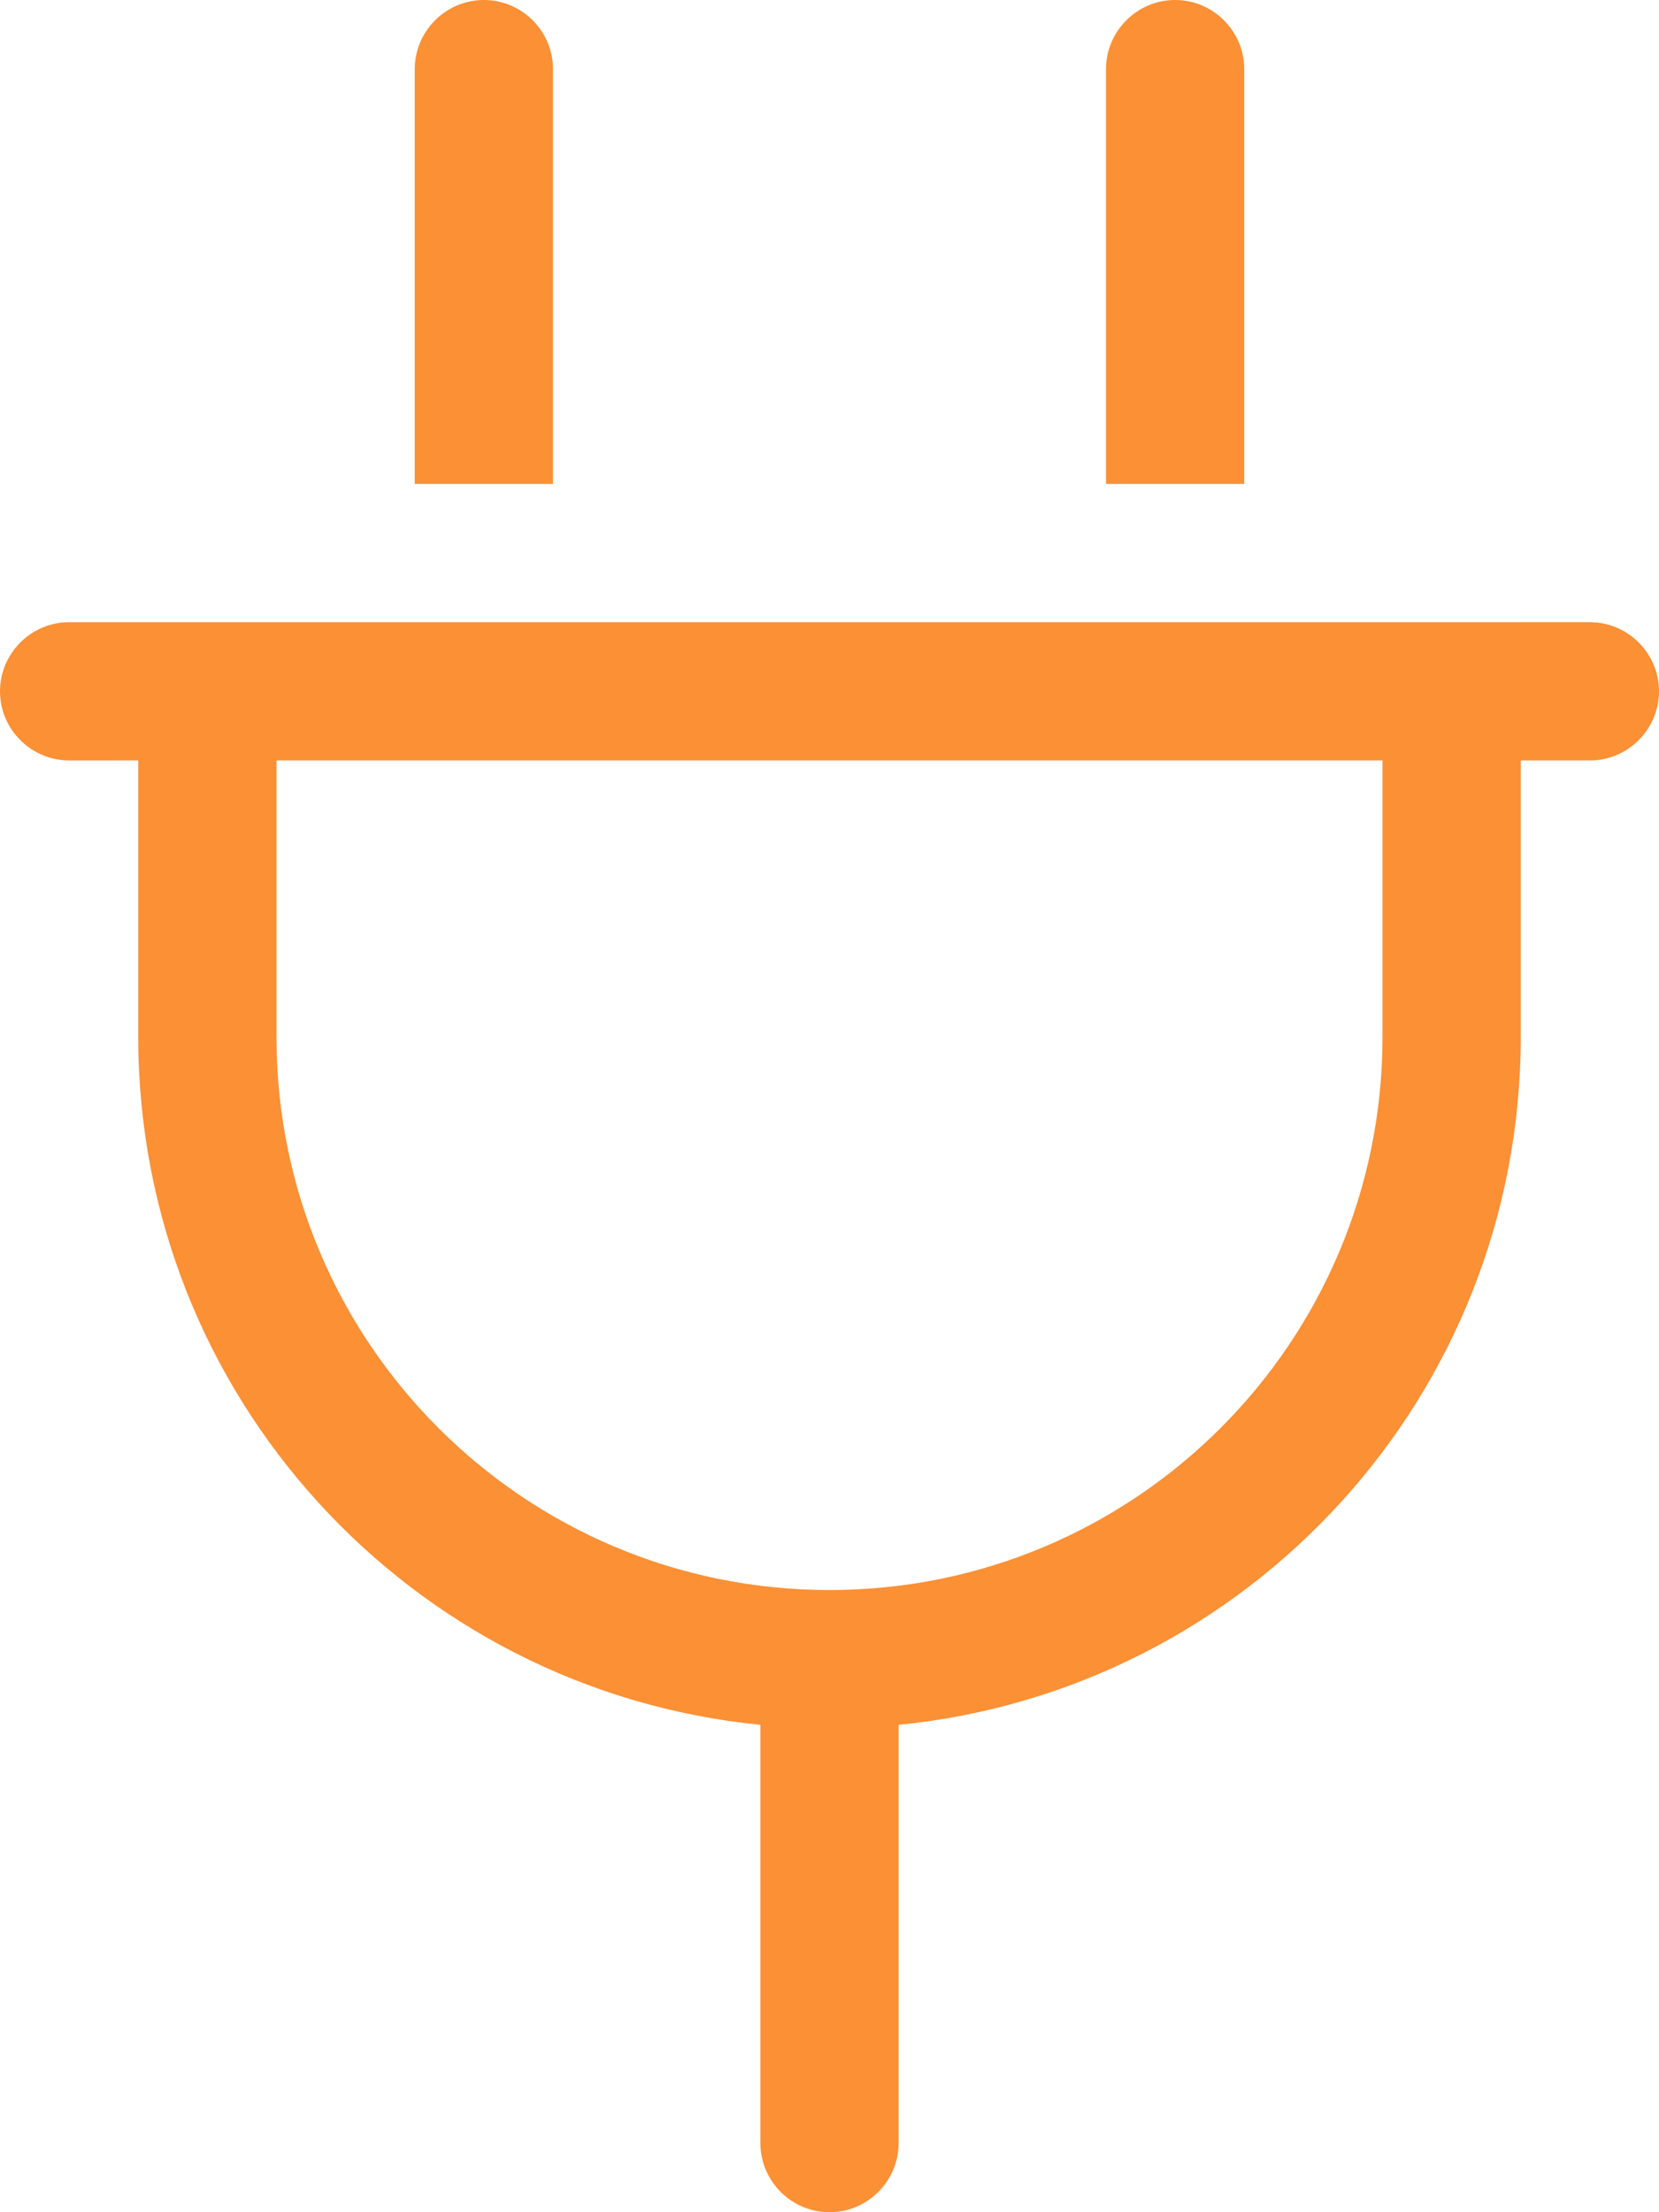 <svg xmlns="http://www.w3.org/2000/svg" viewBox="0 0 384 512"><!--! Font Awesome Pro 6.4.2 by @fontawesome - https://fontawesome.com License - https://fontawesome.com/license (Commercial License) Copyright 2023 Fonticons, Inc. --><path fill="#fb9035"  d="M128 16c0-8.8-7.2-16-16-16s-16 7.2-16 16v96h32V16zm160 0c0-8.8-7.2-16-16-16s-16 7.2-16 16v96h32V16zM16 144c-8.8 0-16 7.2-16 16s7.2 16 16 16H32v64c0 83 63.1 151.2 144 159.2V496c0 8.8 7.2 16 16 16s16-7.2 16-16V399.2c80.9-8 144-76.2 144-159.2V176h16c8.8 0 16-7.2 16-16s-7.2-16-16-16H352 320 64 32 16zM192 368c-70.7 0-128-57.3-128-128V176H320v64c0 70.7-57.3 128-128 128z"/></svg>